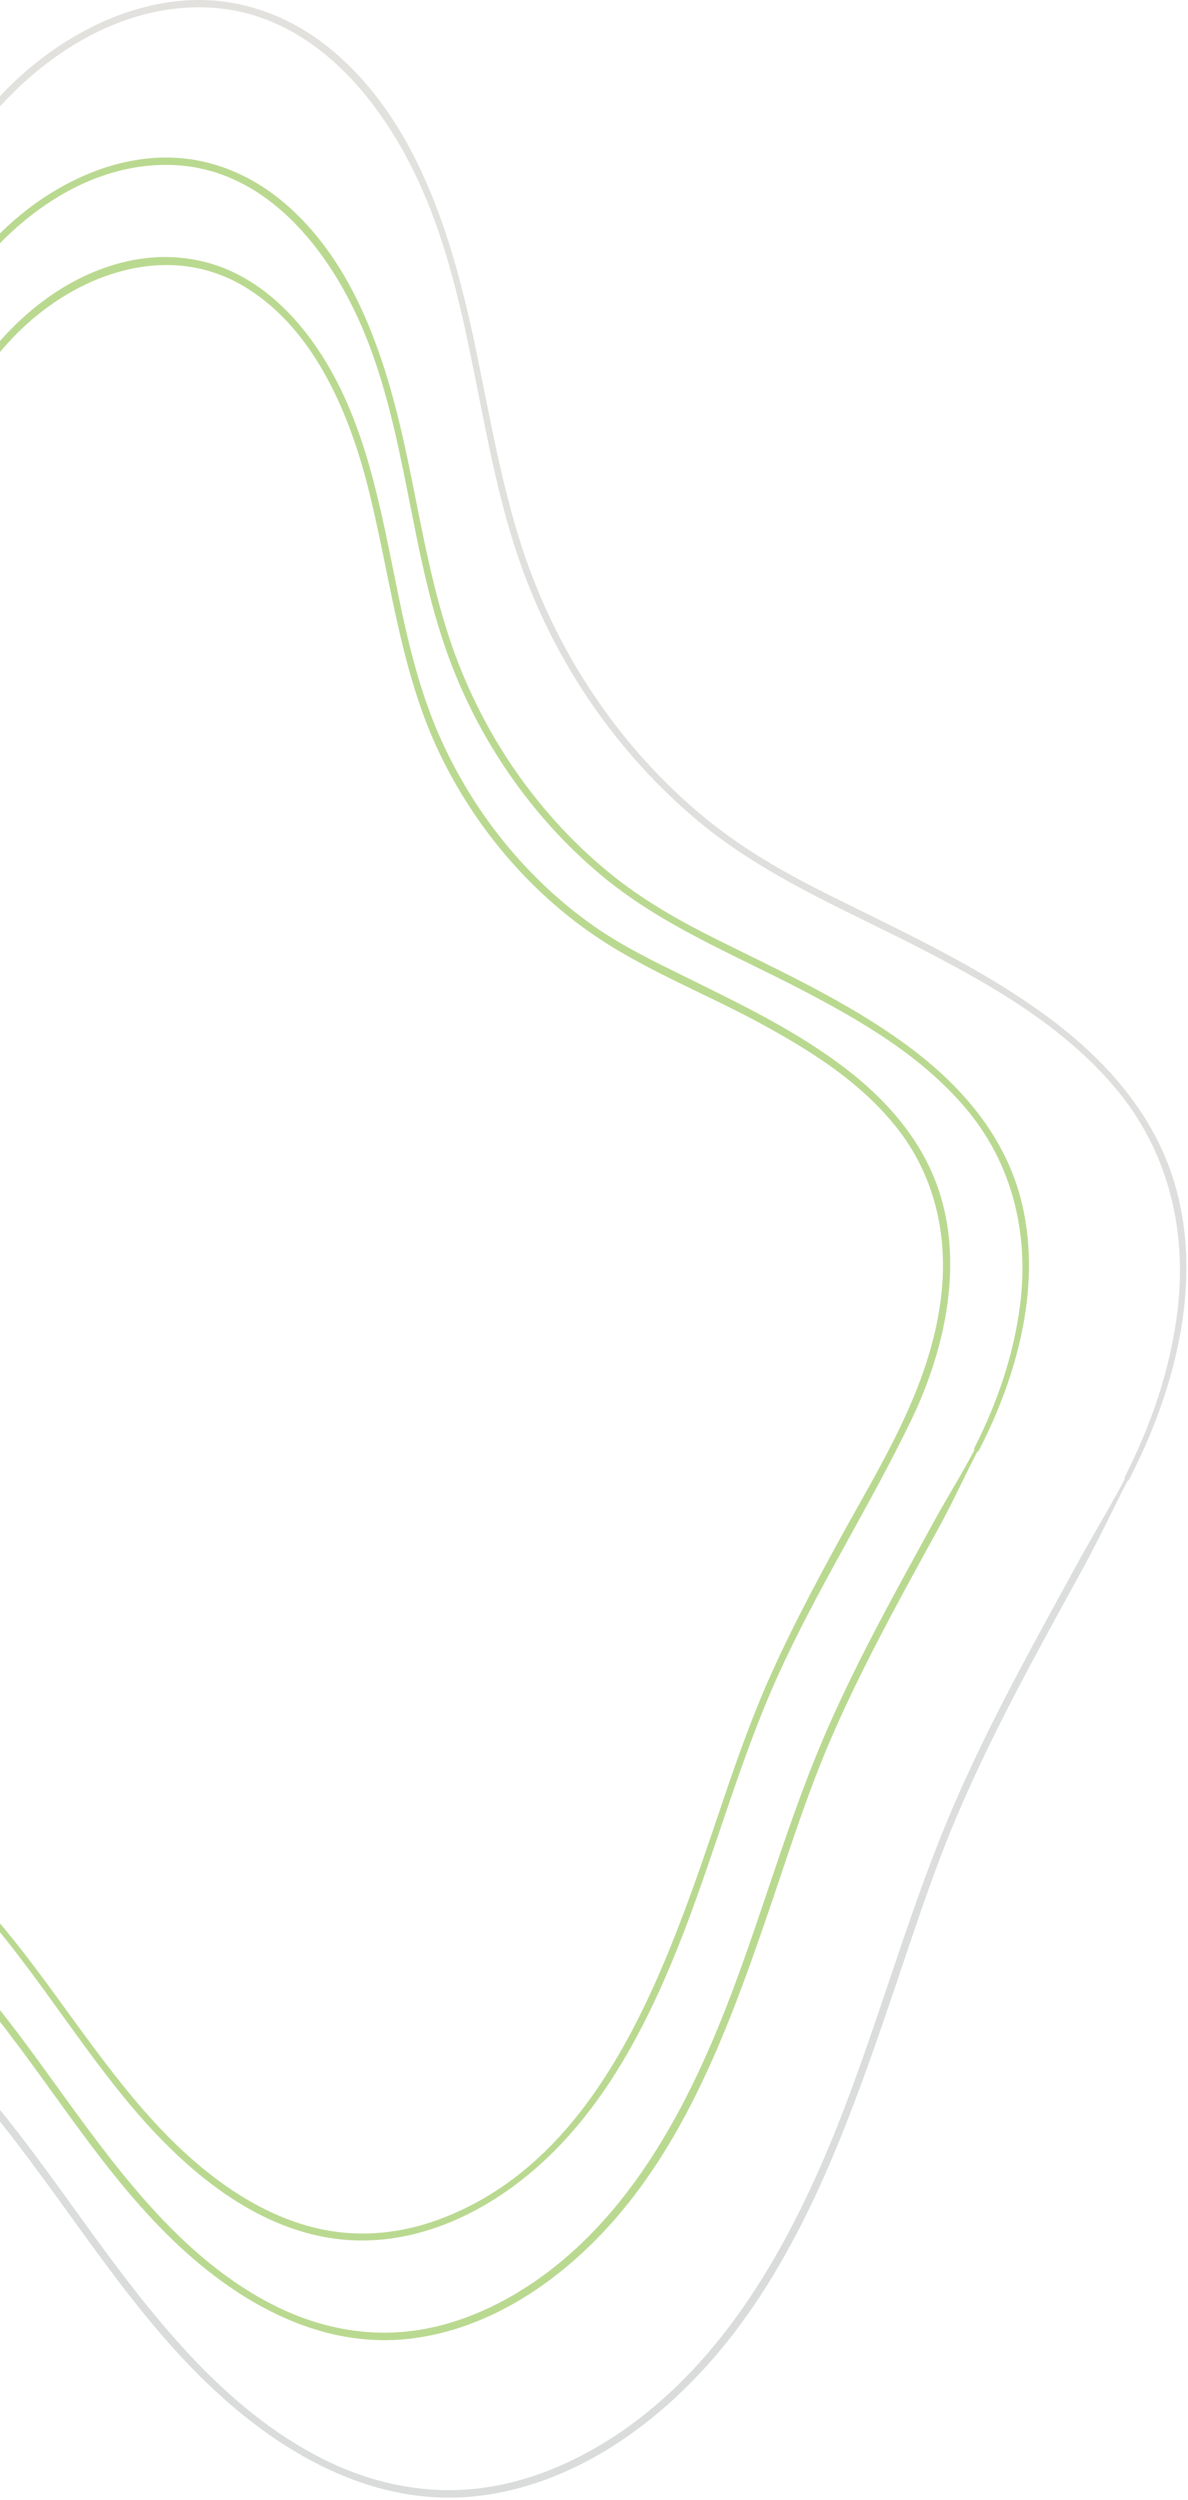 <svg width="360" height="757" viewBox="0 0 360 757" fill="none" xmlns="http://www.w3.org/2000/svg">
<path d="M296.612 439.24C308.373 416.538 316.109 388.418 309.222 362.628C303.876 342.61 289.945 327.503 274.253 316.093C256.596 303.248 236.8 294.201 217.507 284.614C205.699 278.74 194.347 272.343 184.001 263.769C172.869 254.553 162.994 243.582 154.787 231.345C146.312 218.686 139.692 204.744 135.117 189.958C129.897 173.096 127.004 155.576 123.356 138.276C117.334 109.835 107.978 79.673 85.682 61.055C75.824 52.819 63.874 47.924 51.343 47.704C38.481 47.468 25.808 51.89 14.801 58.861C-10.215 74.677 -24.523 102.172 -33.69 130.866C-43.501 161.585 -48.171 194.009 -59.806 224.087C-65.624 239.109 -73.25 253.49 -83.674 265.406C-94.02 277.221 -106.615 286.353 -119.602 294.471C-144.131 309.78 -170.876 322.102 -191.049 344.162C-200.358 354.34 -207.889 366.51 -211.726 380.249C-215.562 394.056 -215.562 408.808 -212.779 422.834C-199.682 488.746 -137.81 518.081 -87.008 544.648C-58.611 559.501 -30.969 575.975 -9.193 601.006C11.83 625.177 27.867 654.022 50.572 676.555C70.729 696.574 96.547 711.629 124.802 708.102C151.658 704.743 175.416 686.801 192.224 664.791C211.58 639.439 222.9 608.078 233.309 577.629C238.891 561.29 244.096 544.749 250.794 528.883C257.413 513.22 265.165 498.164 273.184 483.294C277.02 476.188 280.92 469.133 284.788 462.044C288.892 454.516 292.445 446.701 296.392 439.088C296.706 438.498 295.857 437.958 295.543 438.548C291.612 446.144 287.036 453.368 282.932 460.862C279.064 467.951 275.165 475.006 271.329 482.112C263.483 496.645 255.904 511.363 249.394 526.639C236.47 556.936 228.372 589.309 215.227 619.522C202.979 647.693 186.532 674.192 161.658 691.105C150.243 698.869 137.349 704.405 123.859 705.924C109.786 707.511 95.714 704.473 82.962 698.025C56.248 684.522 37.191 659.356 19.471 634.865C10.069 621.868 0.745 608.737 -9.9 596.871C-20.183 585.393 -31.803 575.519 -44.287 566.945C-69.743 549.458 -97.857 537.221 -124.571 522.216C-150.64 507.565 -176.741 489.64 -193.817 463.276C-209.587 438.92 -218.046 406.833 -208.801 377.954C-199.697 349.53 -175.593 330.744 -152.26 316.431C-127.48 301.24 -100.294 288.615 -80.828 265.44C-61.614 242.552 -52.526 212.458 -45.262 183.257C-37.589 152.403 -31.3 120.182 -14.916 92.973C-0.466 68.972 24.534 49.021 52.192 49.966C80.211 50.911 99.912 75.217 110.478 100.94C123.167 131.811 124.283 166.446 135.541 197.841C144.975 224.138 161.233 247.447 181.894 264.782C200.227 280.175 222.067 288.851 242.822 299.67C260.731 309.004 279.096 319.587 292.649 335.605C306.659 352.146 311.942 373.38 309.08 395.389C307.115 410.563 302.084 424.995 295.275 438.413C294.851 439.325 296.14 440.135 296.612 439.24Z" fill="#77B523" fill-opacity="0.5"/>
<g opacity="0.425">
<path opacity="0.425" d="M342.146 448.023C355.589 422.063 364.426 389.892 356.533 360.405C350.416 337.534 334.489 320.267 316.564 307.237C296.344 292.536 273.686 282.189 251.611 271.201C238.073 264.466 225.085 257.141 213.23 247.334C200.478 236.785 189.142 224.211 179.755 210.167C170.038 195.669 162.459 179.684 157.223 162.755C151.248 143.463 147.946 123.394 143.748 103.595C136.861 71.07 126.169 36.553 100.666 15.252C89.408 5.85 75.76 0.28 61.452 0.01C46.75 -0.26 32.285 4.804 19.706 12.754C-8.895 30.831 -25.263 62.276 -35.734 95.088C-46.961 130.263 -52.307 167.38 -65.625 201.812C-72.291 219.046 -81.034 235.536 -92.984 249.191C-104.823 262.728 -119.257 273.193 -134.147 282.493C-162.214 299.996 -192.827 314.107 -215.909 339.357C-226.554 350.987 -235.154 364.878 -239.541 380.592C-243.928 396.374 -243.928 413.219 -240.752 429.253C-225.768 504.651 -154.965 538.206 -96.836 568.604C-64.32 585.618 -32.653 604.472 -7.715 633.165C16.341 660.847 34.706 693.861 60.697 719.652C83.748 742.54 113.26 759.756 145.572 755.705C176.264 751.857 203.434 731.332 222.648 706.166C244.787 677.168 257.743 641.284 269.645 606.463C276.045 587.745 282.004 568.79 289.677 550.611C297.256 532.686 306.124 515.436 315.322 498.422C319.709 490.287 324.174 482.202 328.608 474.1C333.309 465.492 337.445 456.58 341.957 447.871C342.272 447.28 341.423 446.74 341.108 447.331C336.611 456.023 331.438 464.344 326.753 472.936C322.319 481.037 317.869 489.139 313.466 497.258C304.488 513.883 295.809 530.728 288.356 548.215C273.56 582.901 264.299 619.966 249.252 654.551C235.211 686.823 216.374 717.171 187.884 736.565C174.802 745.46 160.006 751.806 144.534 753.545C128.386 755.367 112.27 751.874 97.631 744.464C67.034 728.986 45.209 700.174 24.911 672.138C14.14 657.251 3.48 642.229 -8.706 628.642C-20.467 615.51 -33.769 604.218 -48.046 594.412C-77.197 574.394 -109.383 560.384 -139.965 543.202C-169.839 526.407 -199.73 505.883 -219.289 475.67C-237.356 447.752 -247.057 410.957 -236.444 377.858C-226.003 345.282 -198.393 323.728 -171.632 307.321C-143.283 289.936 -112.166 275.488 -89.886 248.972C-67.905 222.793 -57.511 188.36 -49.209 154.957C-40.42 119.63 -33.203 82.716 -14.461 51.575C2.096 24.062 30.775 1.192 62.489 2.255C94.612 3.335 117.223 31.202 129.345 60.689C143.874 96.033 145.147 135.715 158.056 171.667C168.843 201.728 187.459 228.396 211.076 248.229C232.066 265.85 257.051 275.775 280.793 288.147C301.312 298.848 322.334 310.967 337.869 329.314C353.938 348.303 359.992 372.642 356.69 397.91C354.426 415.295 348.671 431.819 340.857 447.179C340.401 448.124 341.69 448.934 342.146 448.023Z" fill="url(#paint0_linear_3057_33)"/>
</g>
<path d="M-13.402 570.201C6.614 590.084 20.985 615.233 39.098 636.94C54.884 655.861 74.948 673.246 98.926 677.499C122.071 681.584 144.838 671.929 162.621 656.35C182.433 638.999 195.294 614.845 205.294 589.966C216.222 562.774 223.659 534.064 235.735 507.395C247.779 480.828 263.377 456.421 276.034 430.243C285.625 410.41 291.49 386.054 285.562 363.993C281.003 347.013 269.619 333.848 256.506 323.755C241.537 312.226 224.524 304.108 207.873 295.888C198.313 291.179 188.722 286.571 179.885 280.376C170.011 273.439 161.033 265.05 153.234 255.548C145.231 245.809 138.501 234.871 133.297 223.157C127.306 209.671 123.8 195.172 120.797 180.64C115.341 154.208 110.938 126.662 95.435 104.466C88.91 95.132 80.608 87.064 70.561 82.355C60.529 77.646 49.413 76.701 38.721 79.08C15.796 84.195 -2.663 102.255 -14.047 123.573C-39.786 171.745 -35.368 235.715 -72.947 277.102C-91.186 297.187 -115.746 308.074 -137.9 322.084C-157.586 334.523 -177.161 350.541 -186.014 373.952C-195.055 397.835 -190.338 425.044 -178.985 447.037C-166.721 470.819 -146.469 488.238 -125.023 501.91C-119.614 505.353 -114.111 508.594 -108.529 511.699C-102.79 514.906 -96.783 517.371 -90.966 520.392C-90.4 520.679 -89.897 519.784 -90.463 519.48C-96.233 516.493 -101.752 512.881 -107.428 509.708C-113.136 506.517 -118.796 503.209 -124.331 499.665C-135.227 492.694 -145.683 484.879 -155.007 475.629C-172.995 457.789 -186.517 433.736 -188.435 407.085C-189.363 394.274 -187.334 381.345 -181.957 369.817C-176.705 358.558 -168.765 349.073 -159.819 341.038C-140.966 324.109 -118.041 313.982 -97.271 300.209C-86.941 293.356 -77.066 285.524 -68.906 275.819C-60.698 266.063 -54.409 254.636 -49.487 242.652C-39.362 218.026 -34.802 191.442 -27.679 165.753C-20.588 140.165 -10.446 114.154 9.428 96.989C27.431 81.443 52.526 74.067 73.768 86.625C94.382 98.812 105.357 123.573 111.347 146.933C118.36 174.26 121.017 202.903 133.328 228.39C143.706 249.893 159.288 268.477 178.093 281.845C194.131 293.255 212.653 300.293 229.792 309.543C244.902 317.712 260.216 327.147 271.411 341.055C283.015 355.47 287.402 373.682 285.201 392.468C281.93 420.503 266.348 444.201 253.392 468.017C246.568 480.558 239.87 493.2 233.958 506.281C228.251 518.89 223.612 531.886 219.163 545.052C202.543 594.034 183.345 653.785 132.558 672.216C121.363 676.284 109.382 677.482 97.746 675.102C85.891 672.672 74.885 666.882 65.073 659.439C44.067 643.539 29.192 620.854 13.406 599.519C5.45 588.768 -2.852 578.303 -12.333 569.07C-13.056 568.378 -14.11 569.509 -13.402 570.201Z" fill="#77B523" fill-opacity="0.5"/>
<defs>
<linearGradient id="paint0_linear_3057_33" x1="58.248" y1="0.008" x2="58.248" y2="756.309" gradientUnits="userSpaceOnUse">
<stop stop-color="#5C5A44"/>
<stop offset="0.61" stop-color="#3F4541"/>
<stop offset="1" stop-color="#313C40"/>
</linearGradient>
</defs>
</svg>
